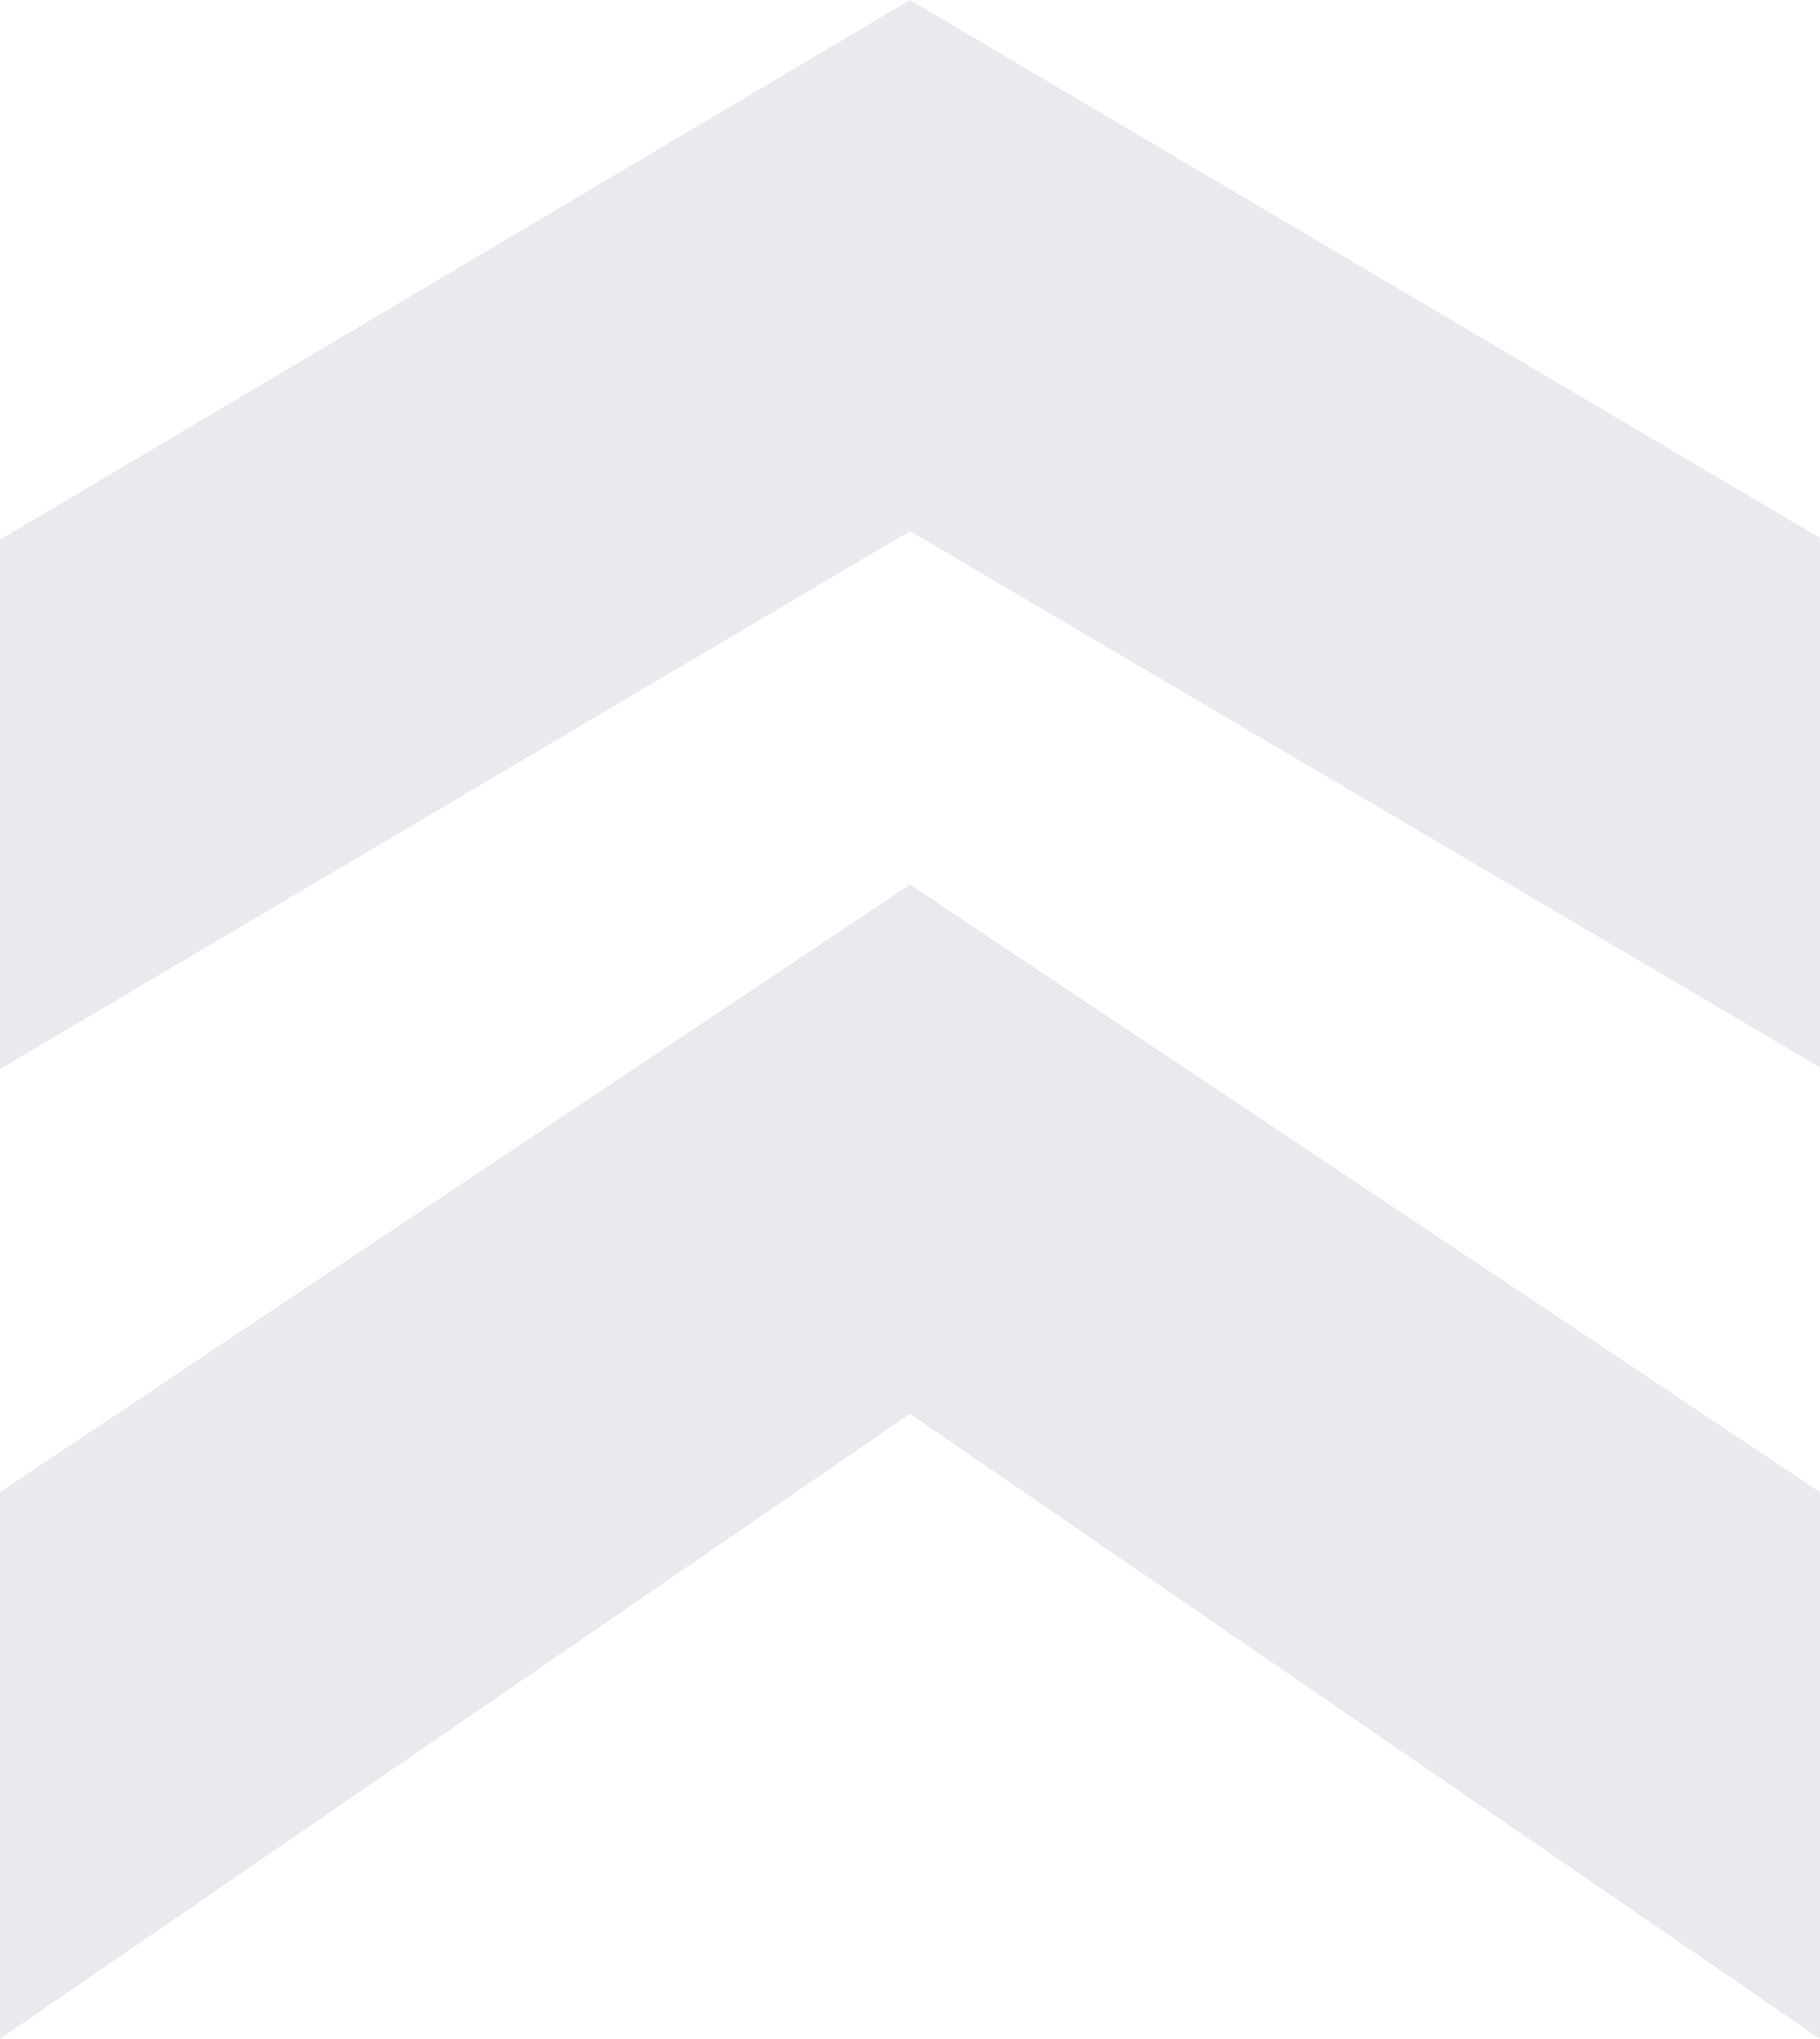 <?xml version="1.0" encoding="UTF-8"?>
<svg id="_レイヤー_1" data-name="レイヤー 1" xmlns="http://www.w3.org/2000/svg" viewBox="0 0 10.46 11.71">
  <defs>
    <style>
      .cls-1 {
        fill: #e8eaed;
        fill-rule: evenodd;
        stroke-width: 0px;
      }
    </style>
  </defs>
  <path class="cls-1" d="M5.23,8.12L0,11.71v-3.14l5.23-3.49,5.23,3.49v3.14l-5.23-3.59ZM0,6.14v-3.04L5.23,0l5.23,3.09v3.04l-5.23-3.08L0,6.14Z"/>
</svg>